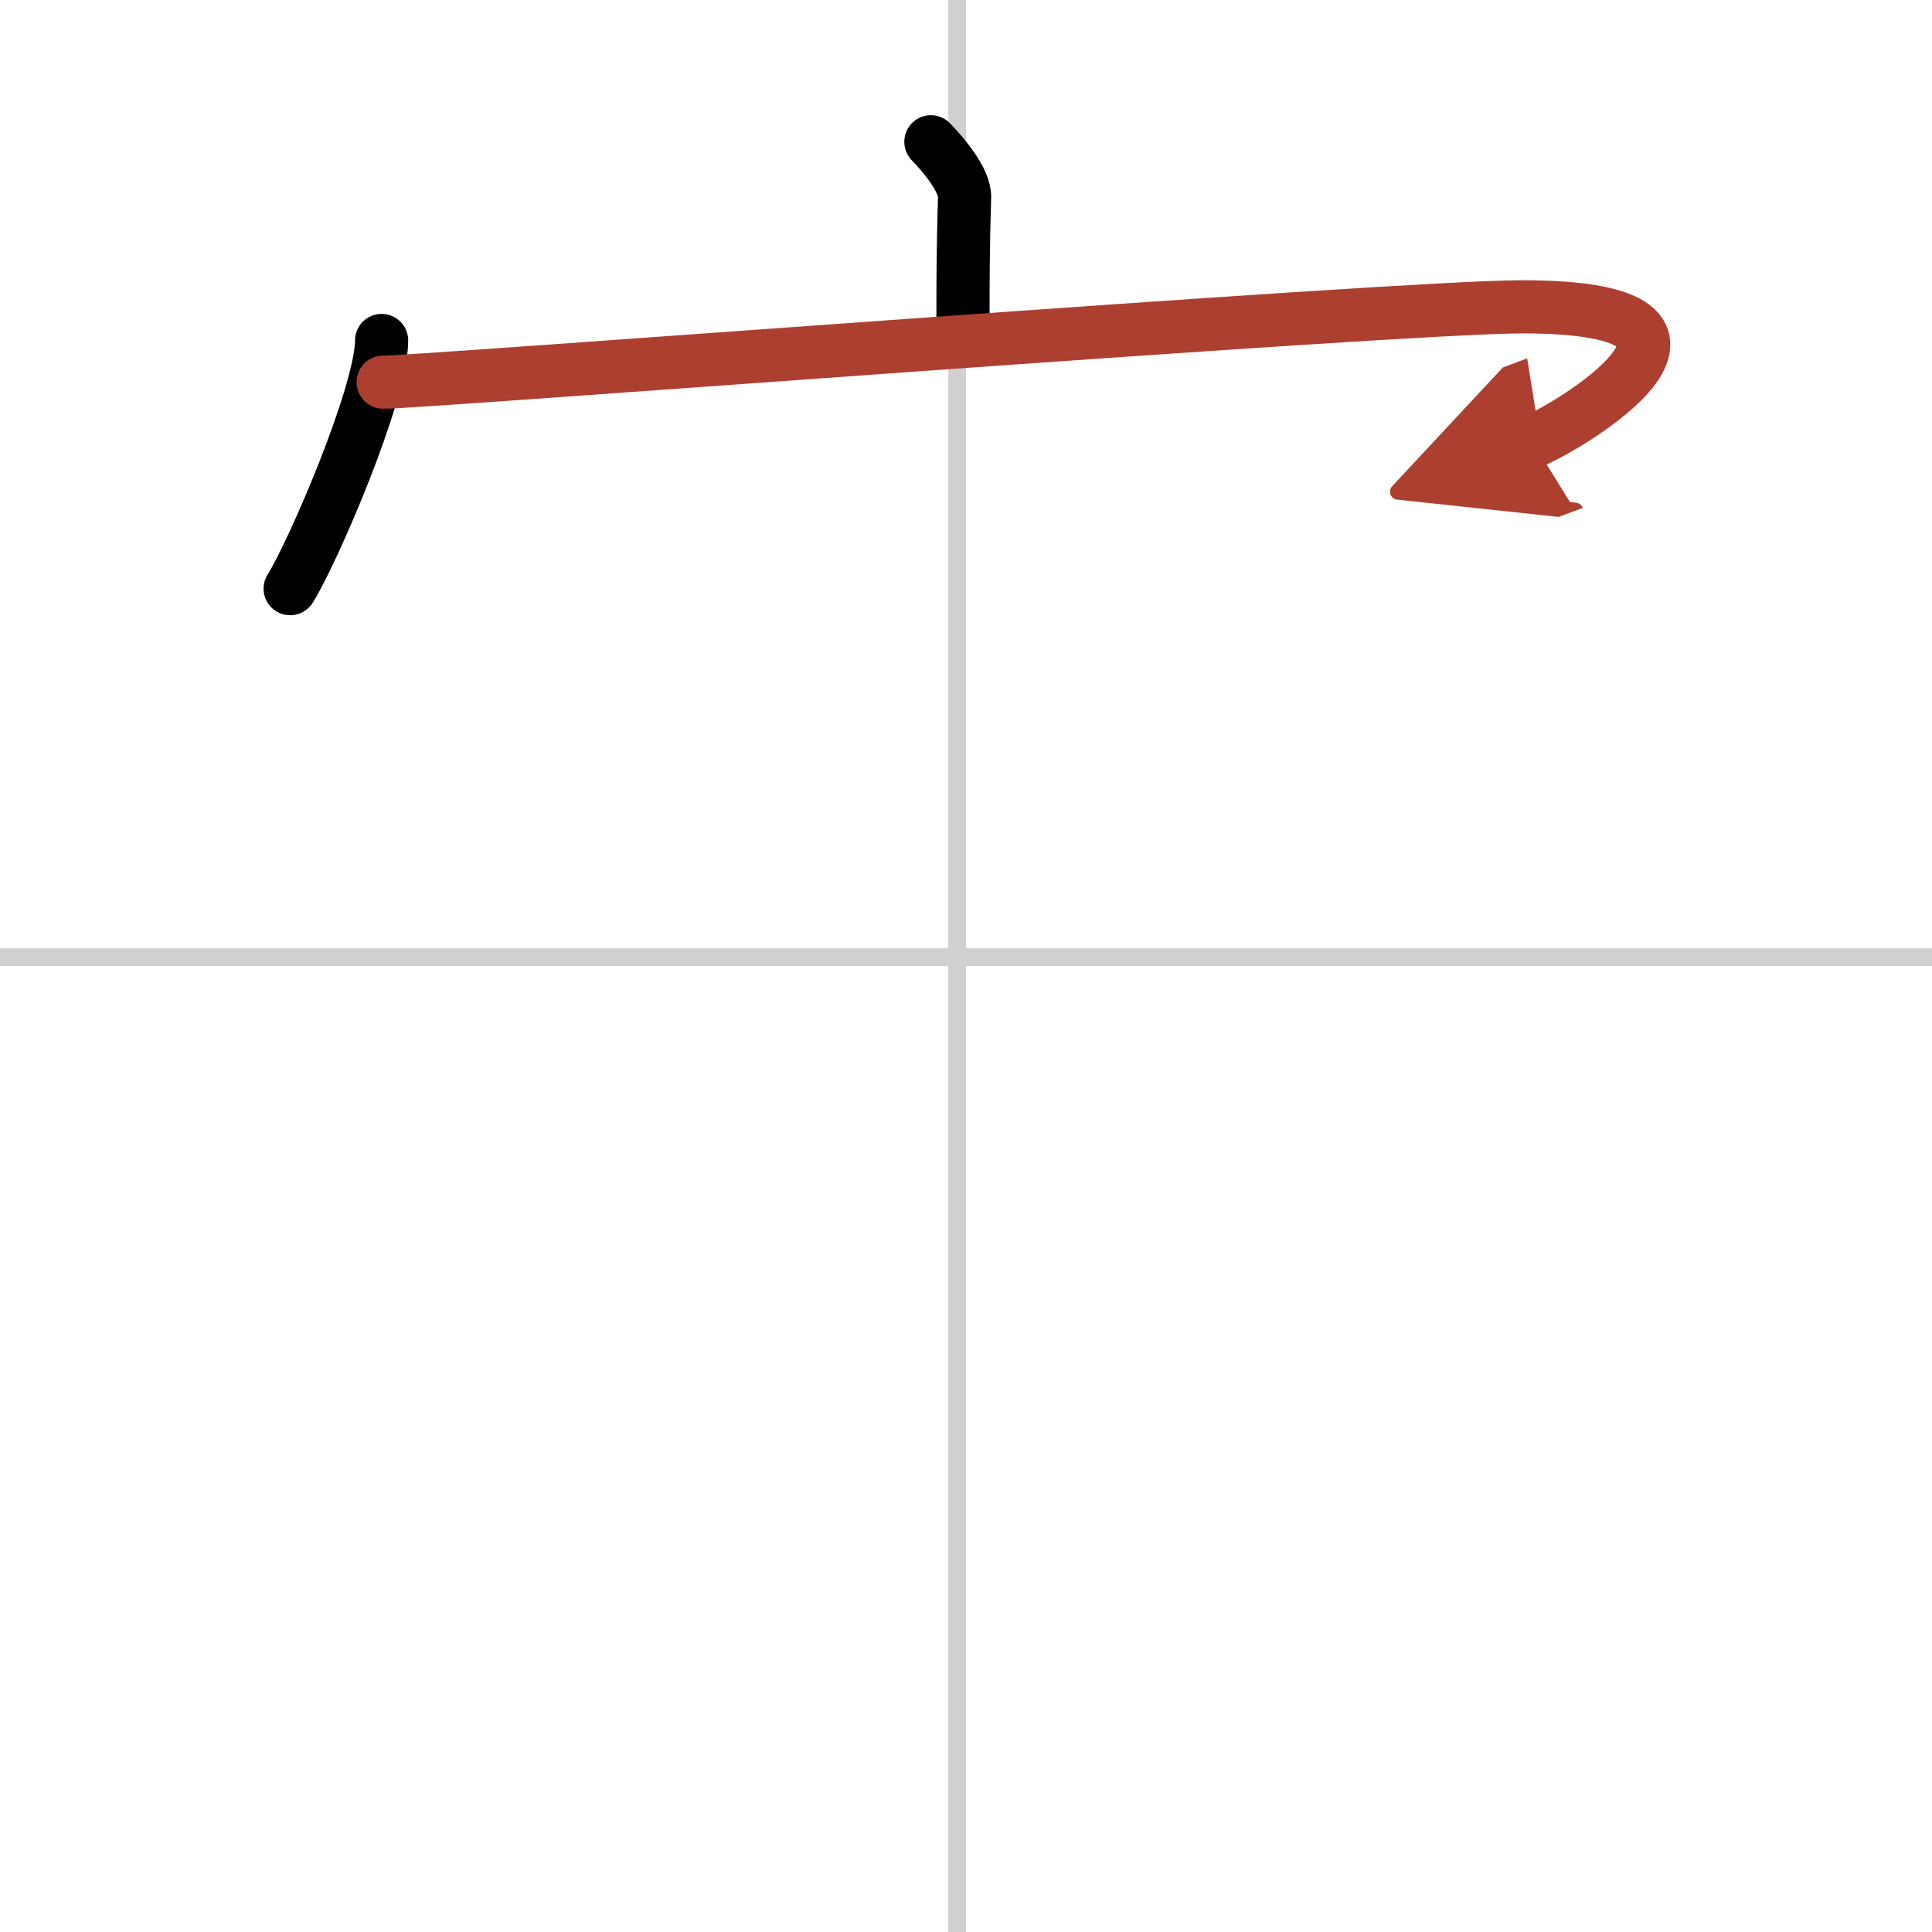 <svg width="400" height="400" viewBox="0 0 109 109" xmlns="http://www.w3.org/2000/svg"><defs><marker id="a" markerWidth="4" orient="auto" refX="1" refY="5" viewBox="0 0 10 10"><polyline points="0 0 10 5 0 10 1 5" fill="#ad3f31" stroke="#ad3f31"/></marker></defs><g fill="none" stroke="#000" stroke-linecap="round" stroke-linejoin="round" stroke-width="3"><rect width="100%" height="100%" fill="#fff" stroke="#fff"/><line x1="54" x2="54" y2="109" stroke="#d0d0d0" stroke-width="1"/><line x2="109" y1="54" y2="54" stroke="#d0d0d0" stroke-width="1"/><path d="m52.52 8c0.73 0.75 1.92 2.17 1.9 3.12-0.09 2.98-0.09 4.63-0.09 7.35"/><path d="m21.53 19.21c0 2.98-3.9 12.01-5.16 14"/><path d="m21.62 21.56c1.39 0.07 57.19-4.25 64.25-4.25 14.13 0 2.36 6.94 0.59 7.6" marker-end="url(#a)" stroke="#ad3f31"/></g></svg>
